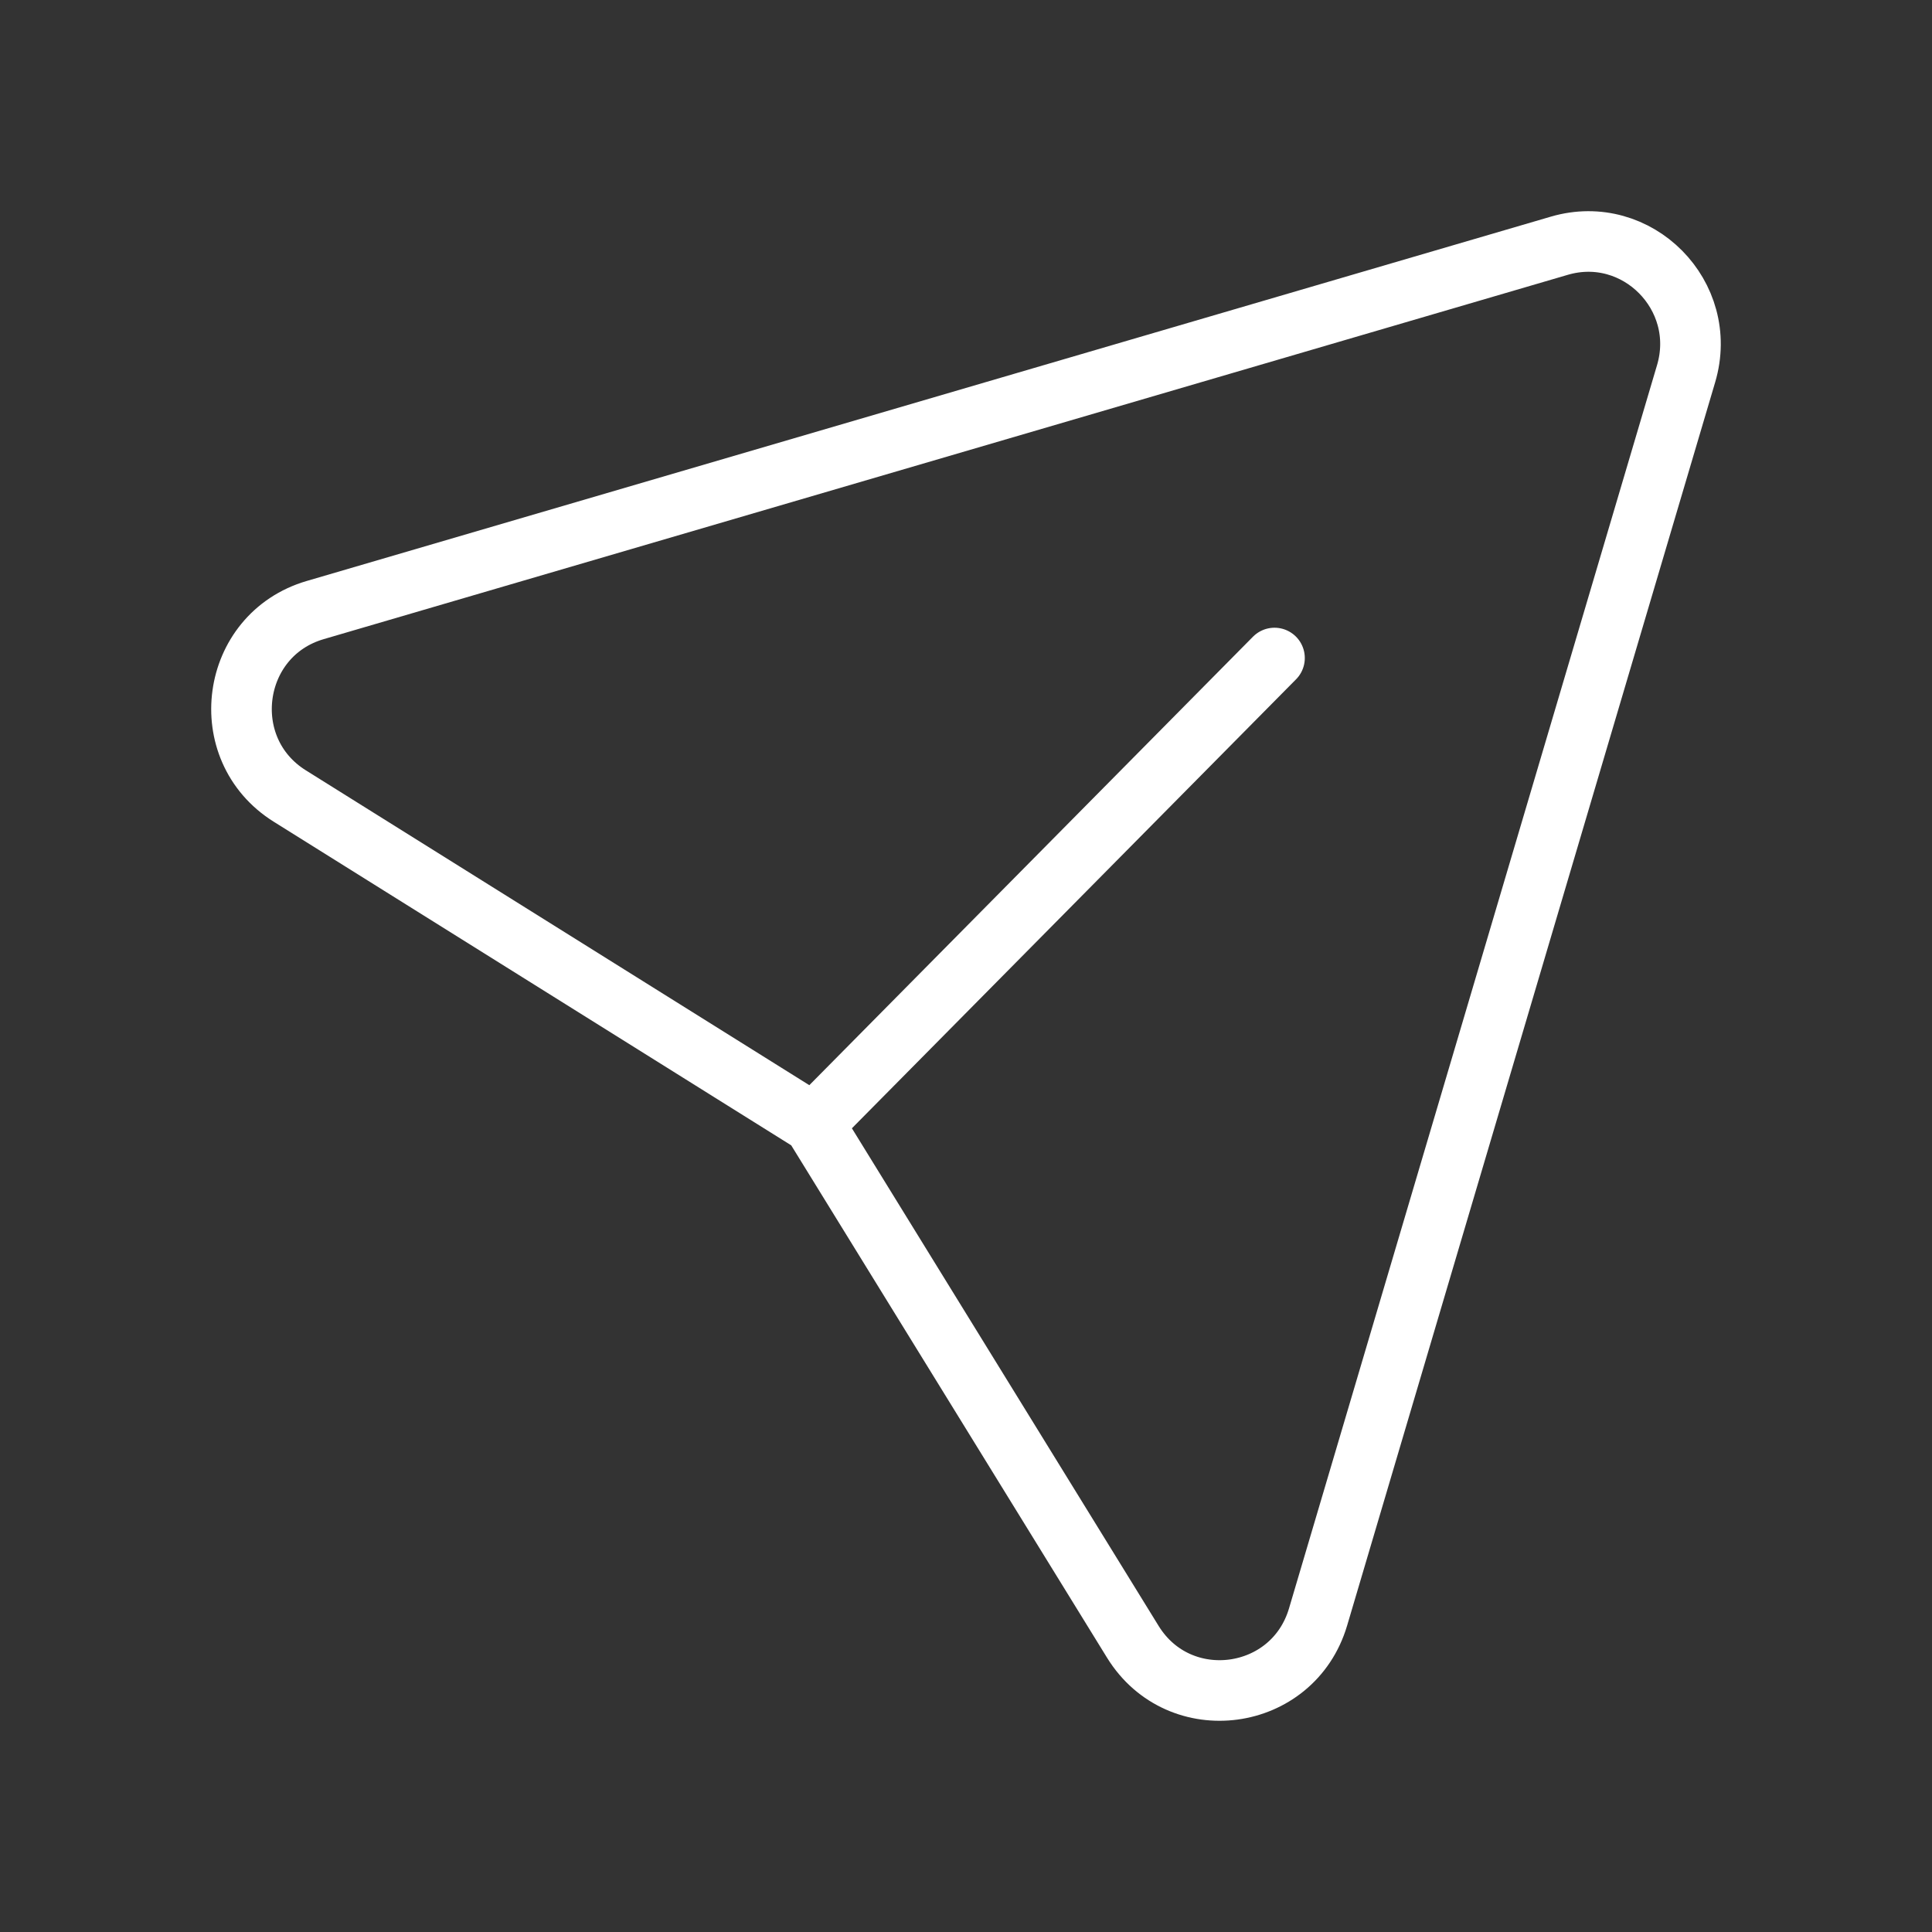 <svg width="22" height="22" viewBox="0 0 22 22" fill="none" xmlns="http://www.w3.org/2000/svg">
<rect x="0" y="0" width="22" height="22" fill="#333333" stroke="none"/>
<path d="M14.513 7.493L9.267 12.796L3.299 9.064C2.445 8.529 2.622 7.23 3.589 6.947L17.757 2.798C18.642 2.539 19.463 3.367 19.2 4.255L15.009 18.413C14.722 19.381 13.43 19.554 12.9 18.696L9.264 12.797" stroke="white" stroke-width="0.69" stroke-linecap="round" stroke-linejoin="round"/>
</svg>

